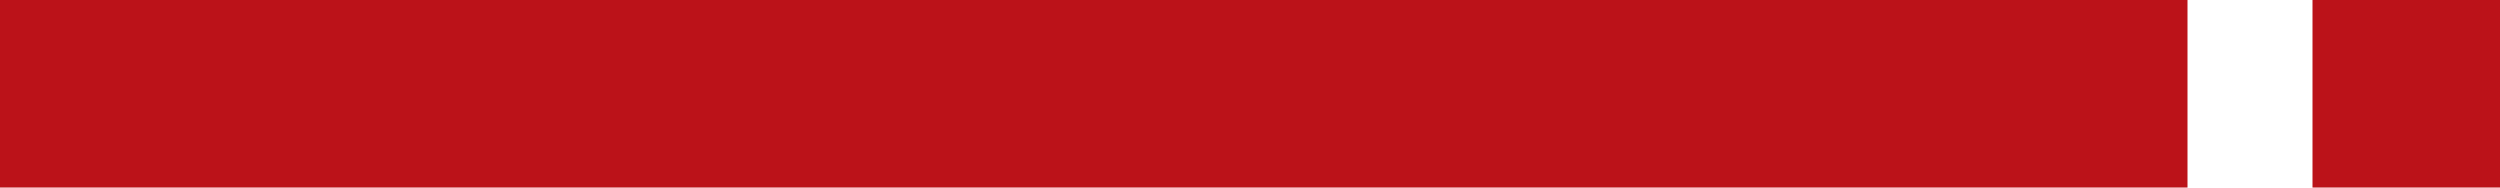 <?xml version="1.0" encoding="utf-8"?>
<!-- Generator: Adobe Illustrator 23.0.3, SVG Export Plug-In . SVG Version: 6.00 Build 0)  -->
<svg xmlns="http://www.w3.org/2000/svg" xmlns:xlink="http://www.w3.org/1999/xlink" version="1.1" id="Layer_1" x="0px" y="0px" viewBox="0 0 40 3" style="enable-background:new 0 0 40 3;" xml:space="preserve" width="40" height="3">
<style type="text/css">
	.st0{fill:#BB1219;}
</style>
<g>
	<rect x="0.5" y="0.5" class="st0" width="34" height="2"/>
	<path class="st0" d="M34,1v1H1V1H34 M35,0H0v3h35V0L35,0z"/>
</g>
<g>
	<rect x="37.5" y="0.5" class="st0" width="2" height="2"/>
	<path class="st0" d="M39,1v1h-1V1H39 M40,0h-3v3h3V0L40,0z"/>
</g>
</svg>
